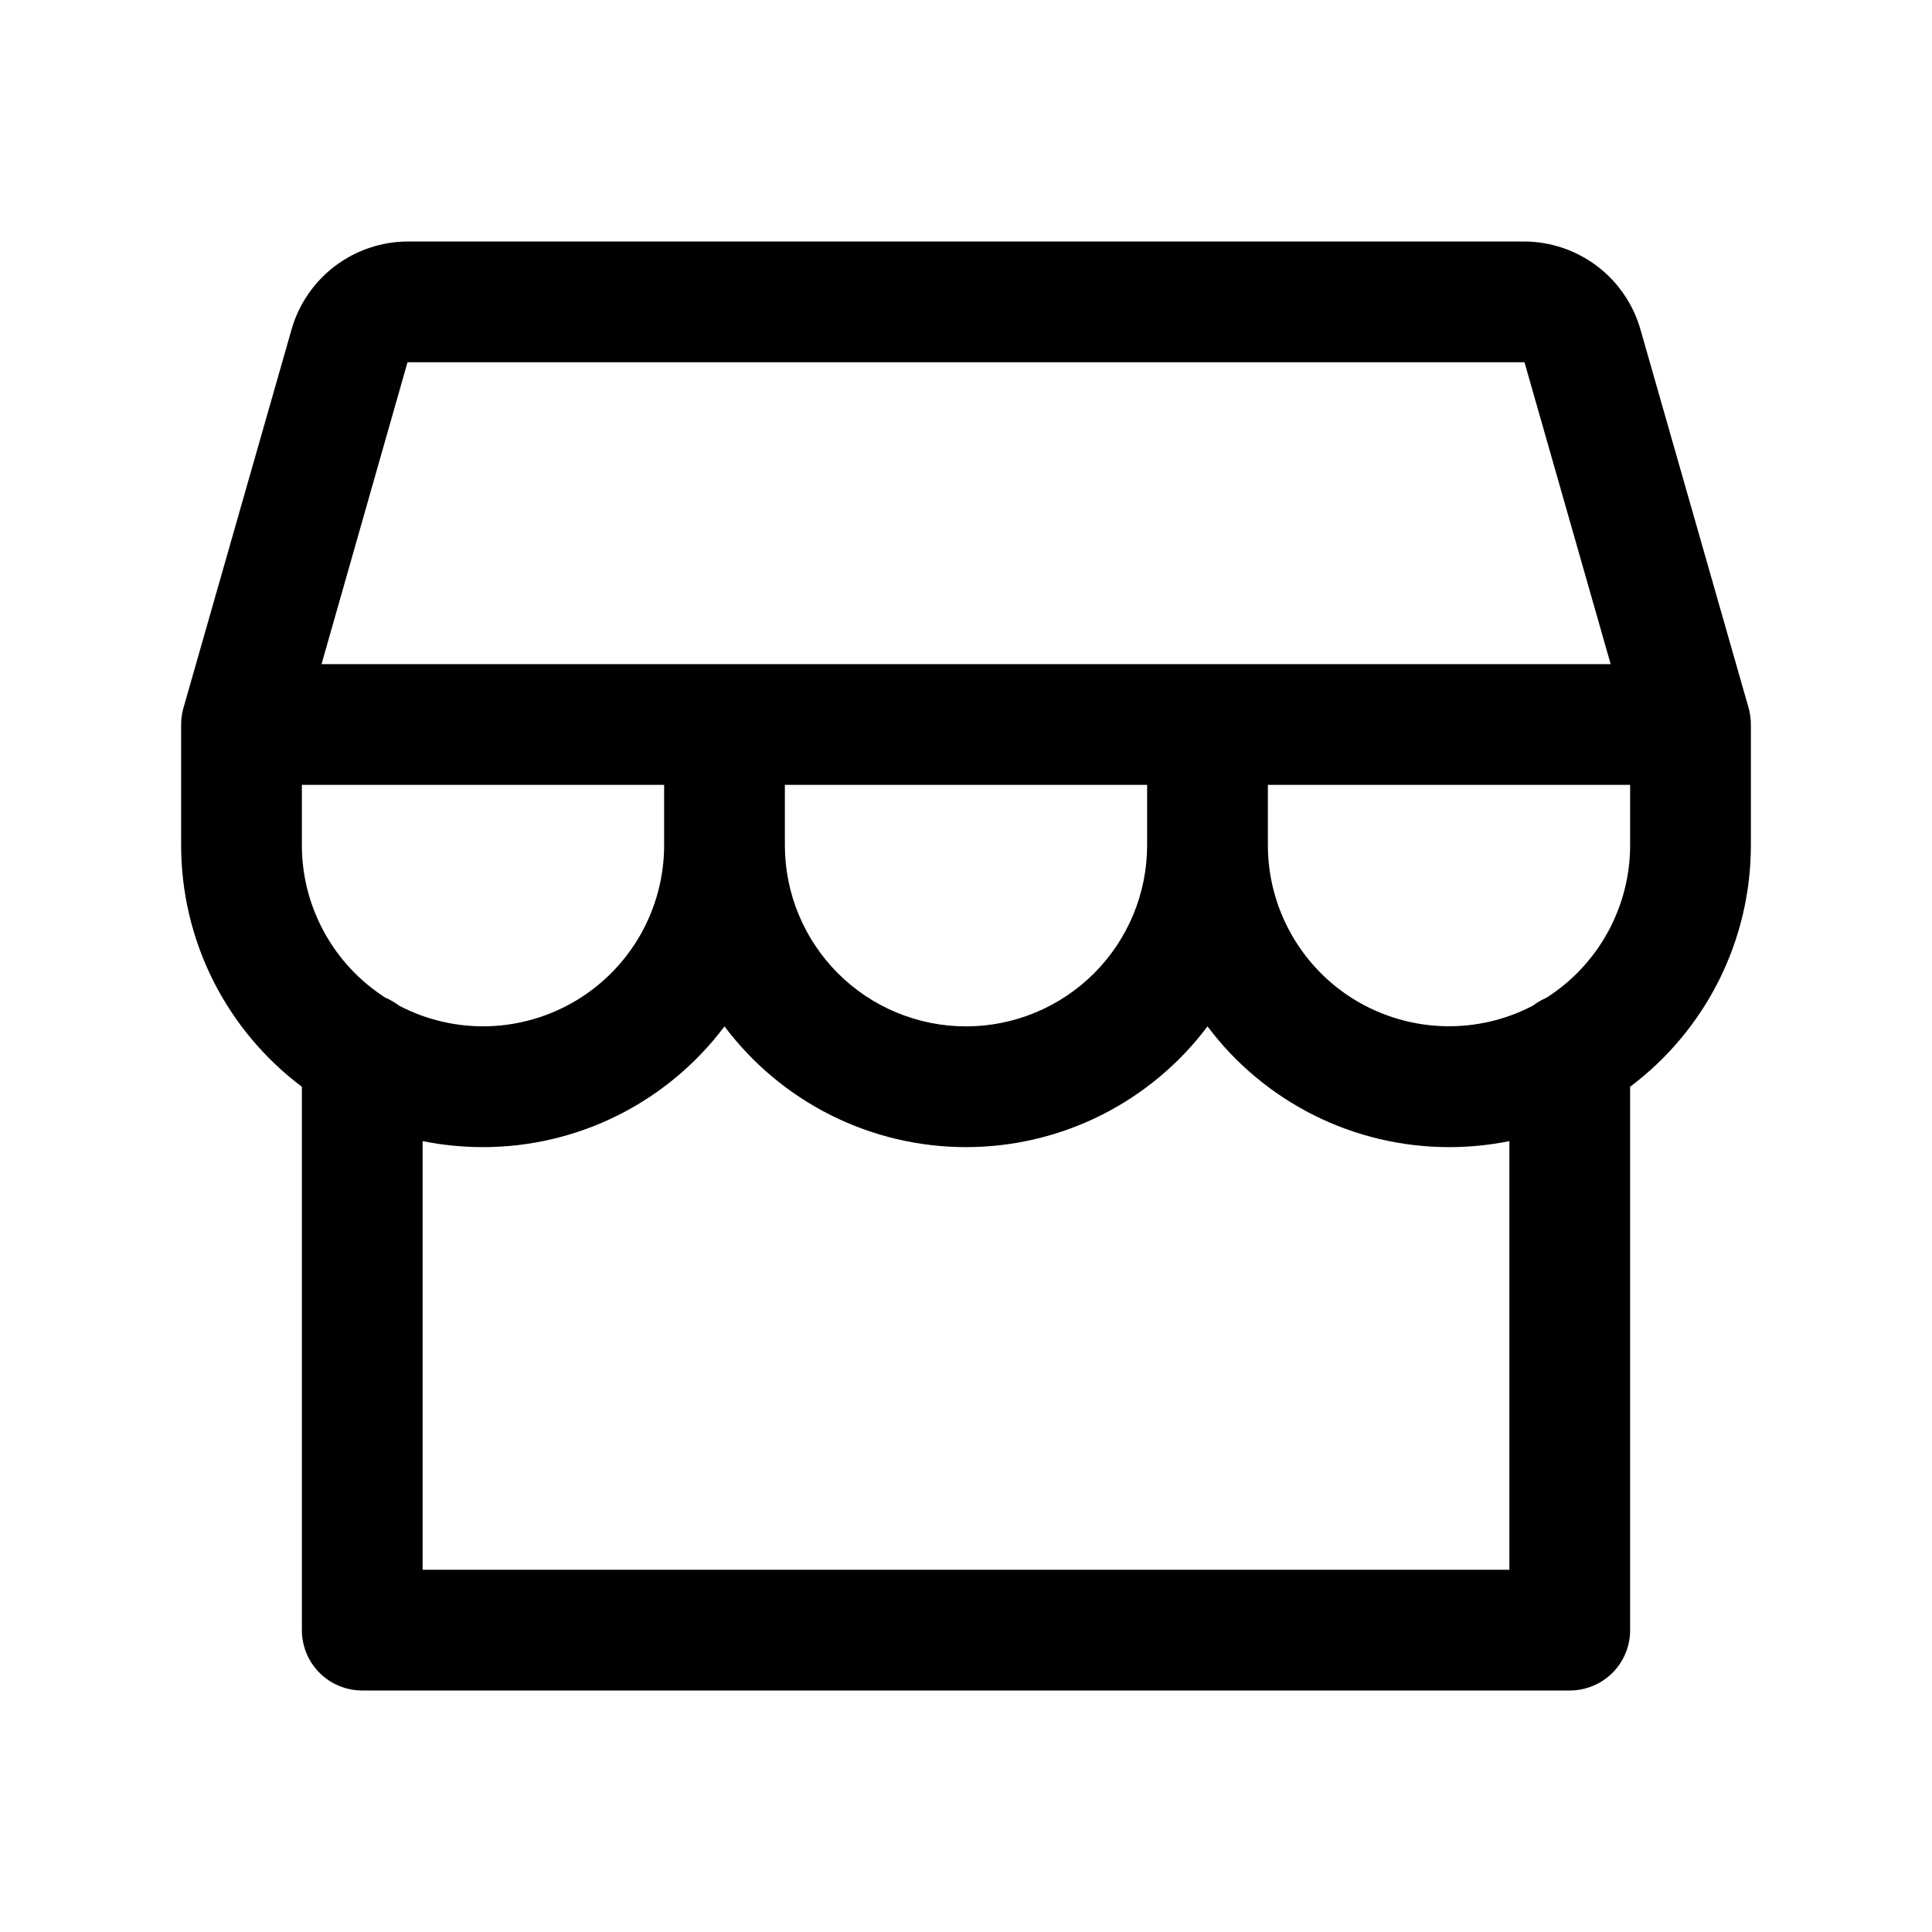 <svg width="28" height="28" viewBox="0 0 28 28" fill="none" xmlns="http://www.w3.org/2000/svg">
<path d="M25.375 10.5C25.375 10.419 25.364 10.338 25.342 10.259L23.773 4.769C23.667 4.404 23.447 4.084 23.144 3.855C22.841 3.627 22.473 3.502 22.094 3.5H5.906C5.527 3.502 5.159 3.627 4.856 3.855C4.553 4.084 4.333 4.404 4.227 4.769L2.659 10.259C2.636 10.338 2.625 10.419 2.625 10.5V12.25C2.625 12.929 2.783 13.599 3.087 14.207C3.391 14.814 3.832 15.342 4.375 15.75V23.625C4.375 23.857 4.467 24.08 4.631 24.244C4.795 24.408 5.018 24.5 5.25 24.5H22.75C22.982 24.5 23.205 24.408 23.369 24.244C23.533 24.08 23.625 23.857 23.625 23.625V15.75C24.168 15.342 24.609 14.814 24.913 14.207C25.217 13.599 25.375 12.929 25.375 12.25V10.5ZM5.906 5.25H22.094L23.343 9.625H4.66L5.906 5.25ZM11.375 11.375H16.625V12.25C16.625 12.946 16.348 13.614 15.856 14.106C15.364 14.598 14.696 14.875 14 14.875C13.304 14.875 12.636 14.598 12.144 14.106C11.652 13.614 11.375 12.946 11.375 12.25V11.375ZM9.625 11.375V12.25C9.625 12.701 9.508 13.145 9.287 13.538C9.065 13.931 8.746 14.261 8.359 14.495C7.973 14.728 7.533 14.859 7.082 14.873C6.631 14.887 6.184 14.784 5.784 14.575C5.723 14.528 5.656 14.489 5.585 14.459C5.214 14.222 4.909 13.895 4.698 13.509C4.486 13.123 4.375 12.69 4.375 12.25V11.375H9.625ZM21.875 22.75H6.125V16.538C6.413 16.596 6.706 16.625 7 16.625C7.679 16.625 8.349 16.467 8.957 16.163C9.564 15.859 10.092 15.418 10.5 14.875C10.908 15.418 11.436 15.859 12.043 16.163C12.651 16.467 13.321 16.625 14 16.625C14.679 16.625 15.349 16.467 15.957 16.163C16.564 15.859 17.093 15.418 17.5 14.875C17.907 15.418 18.436 15.859 19.043 16.163C19.651 16.467 20.321 16.625 21 16.625C21.294 16.625 21.587 16.596 21.875 16.538V22.75ZM22.414 14.459C22.344 14.489 22.278 14.528 22.217 14.574C21.817 14.784 21.37 14.886 20.919 14.872C20.468 14.858 20.028 14.728 19.641 14.495C19.255 14.261 18.936 13.932 18.714 13.538C18.492 13.145 18.375 12.701 18.375 12.25V11.375H23.625V12.25C23.625 12.69 23.514 13.123 23.302 13.509C23.09 13.896 22.785 14.222 22.414 14.459Z" fill="#0969DA" style="fill:#0969DA;fill:color(display-p3 0.035 0.412 0.855);fill-opacity:1;"/>
</svg>
